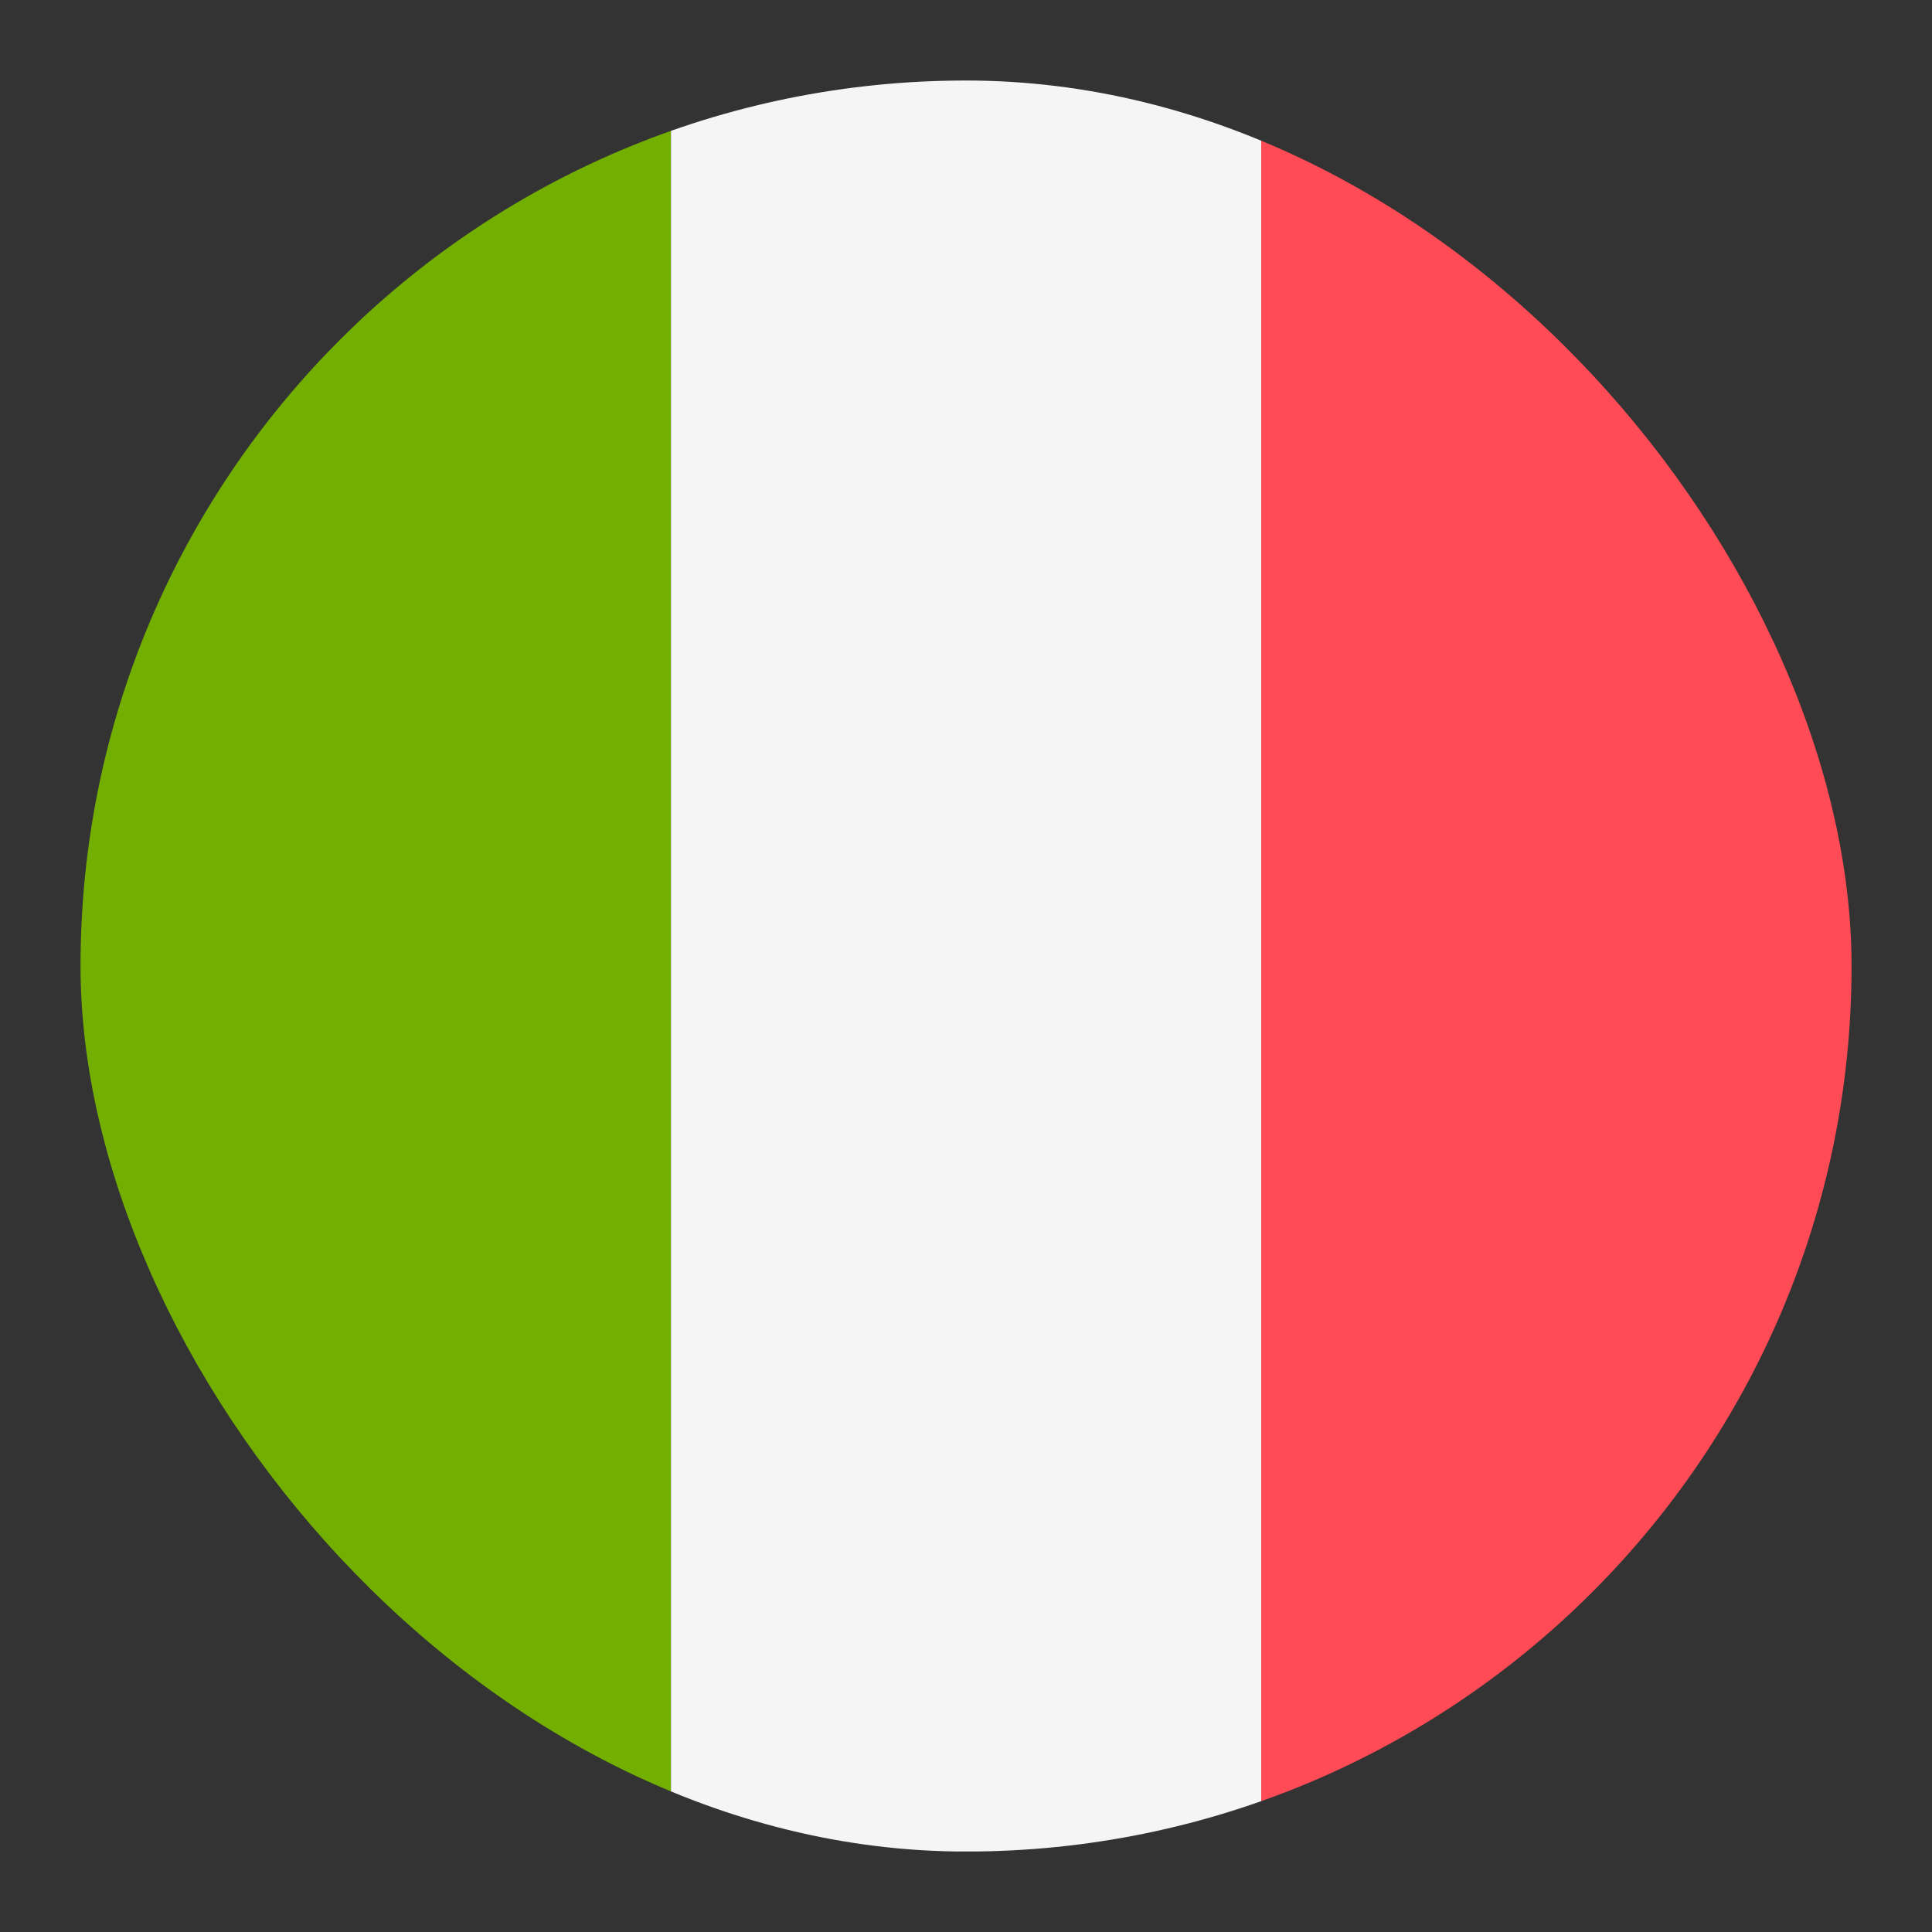 <svg width="28" height="28" viewBox="0 0 28 28" fill="none" xmlns="http://www.w3.org/2000/svg">
<rect x="0" y="0" width="28" height="28" fill="#333333" stroke="none"/>
<g clip-path="url(#clip0_7340_45875)">
<path d="M9.723 1.167H1.167V26.833H9.723V1.167Z" fill="#73AF00"/>
<path d="M18.28 1.167H9.724V26.833H18.28V1.167Z" fill="#F5F5F5"/>
<path d="M26.835 1.167H18.279V26.833H26.835V1.167Z" fill="#FF4B55"/>
</g>
<defs>
<clipPath id="clip0_7340_45875">
<rect x="1.167" y="1.167" width="25.667" height="25.667" rx="12.833" fill="white"/>
</clipPath>
</defs>
</svg>
